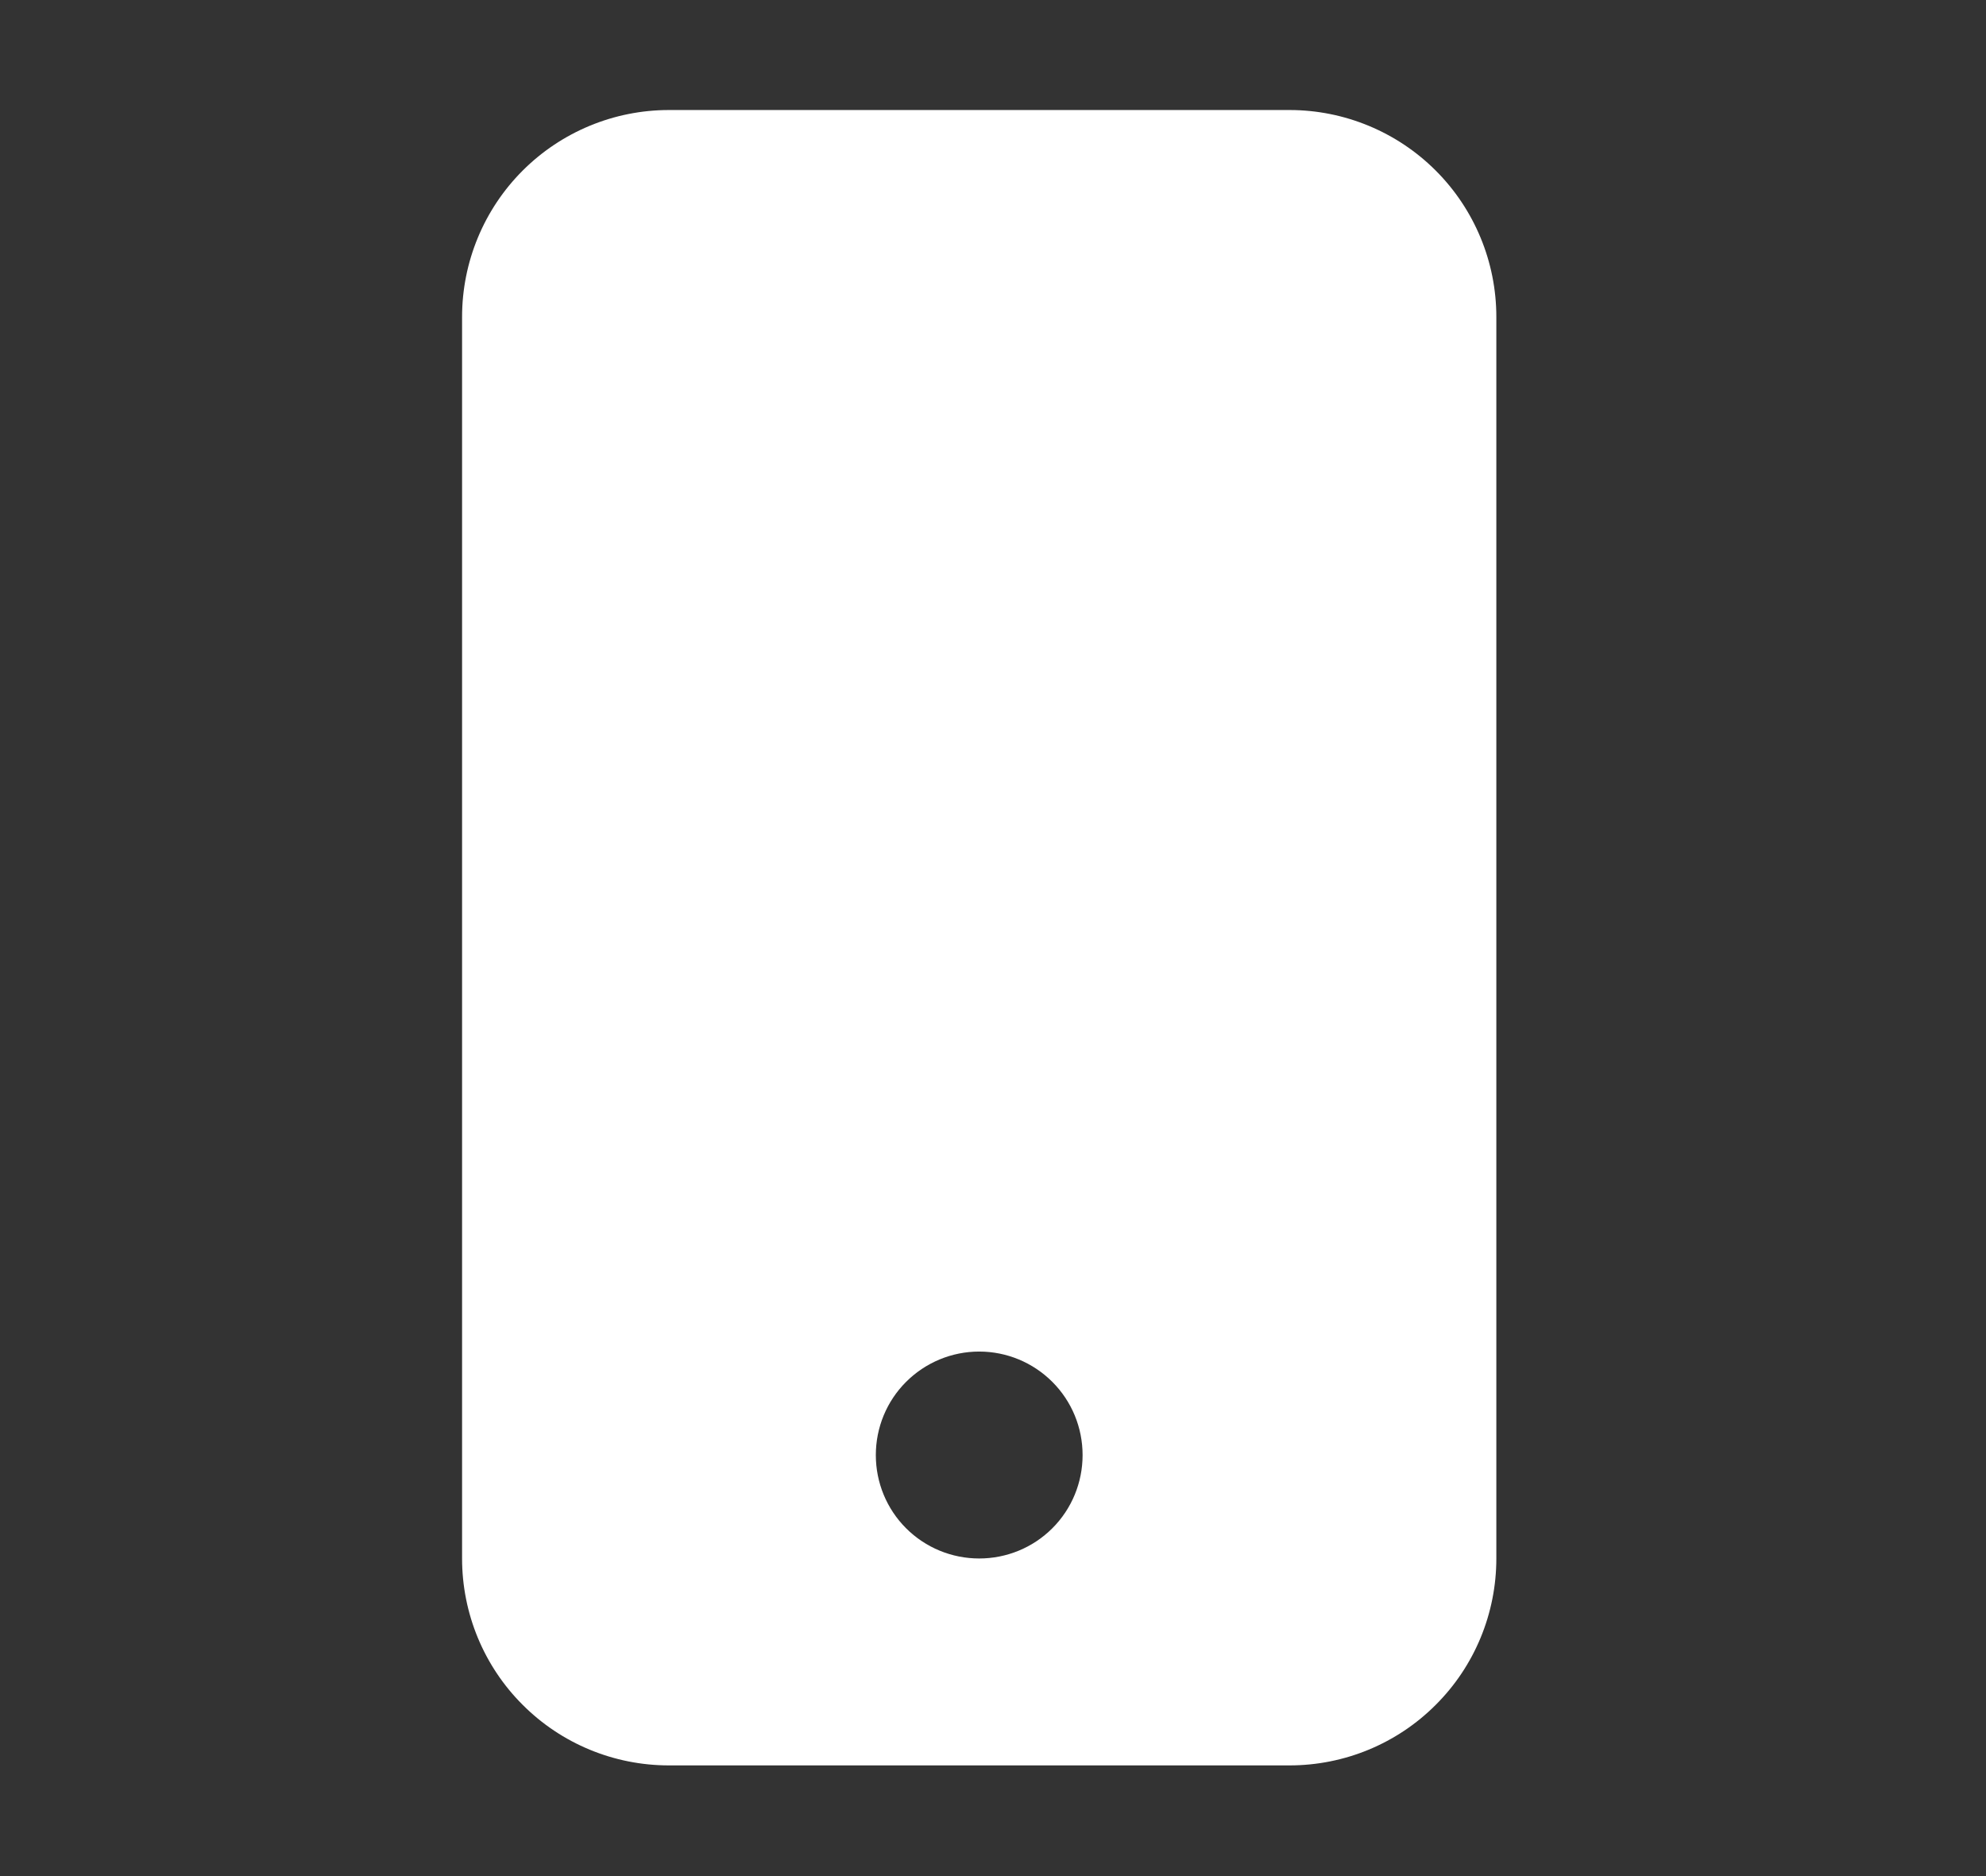 <svg width="18" height="17" viewBox="0 0 18 17" fill="none" xmlns="http://www.w3.org/2000/svg">
<rect x="0" y="0" width="18" height="17" fill="#333333" stroke="none"/>
<path d="M4.188 2.872C4.188 2.375 4.385 1.898 4.737 1.546C5.088 1.195 5.565 0.997 6.062 0.997L11.688 0.997C12.185 0.997 12.662 1.195 13.013 1.546C13.365 1.898 13.562 2.375 13.562 2.872V14.122C13.562 14.62 13.365 15.097 13.013 15.448C12.662 15.8 12.185 15.997 11.688 15.997H6.062C5.565 15.997 5.088 15.8 4.737 15.448C4.385 15.097 4.188 14.62 4.188 14.122V2.872ZM9.812 13.185C9.812 12.936 9.714 12.698 9.538 12.522C9.362 12.346 9.124 12.247 8.875 12.247C8.626 12.247 8.388 12.346 8.212 12.522C8.036 12.698 7.938 12.936 7.938 13.185C7.938 13.434 8.036 13.672 8.212 13.848C8.388 14.024 8.626 14.122 8.875 14.122C9.124 14.122 9.362 14.024 9.538 13.848C9.714 13.672 9.812 13.434 9.812 13.185Z" fill="white"/>
</svg>
